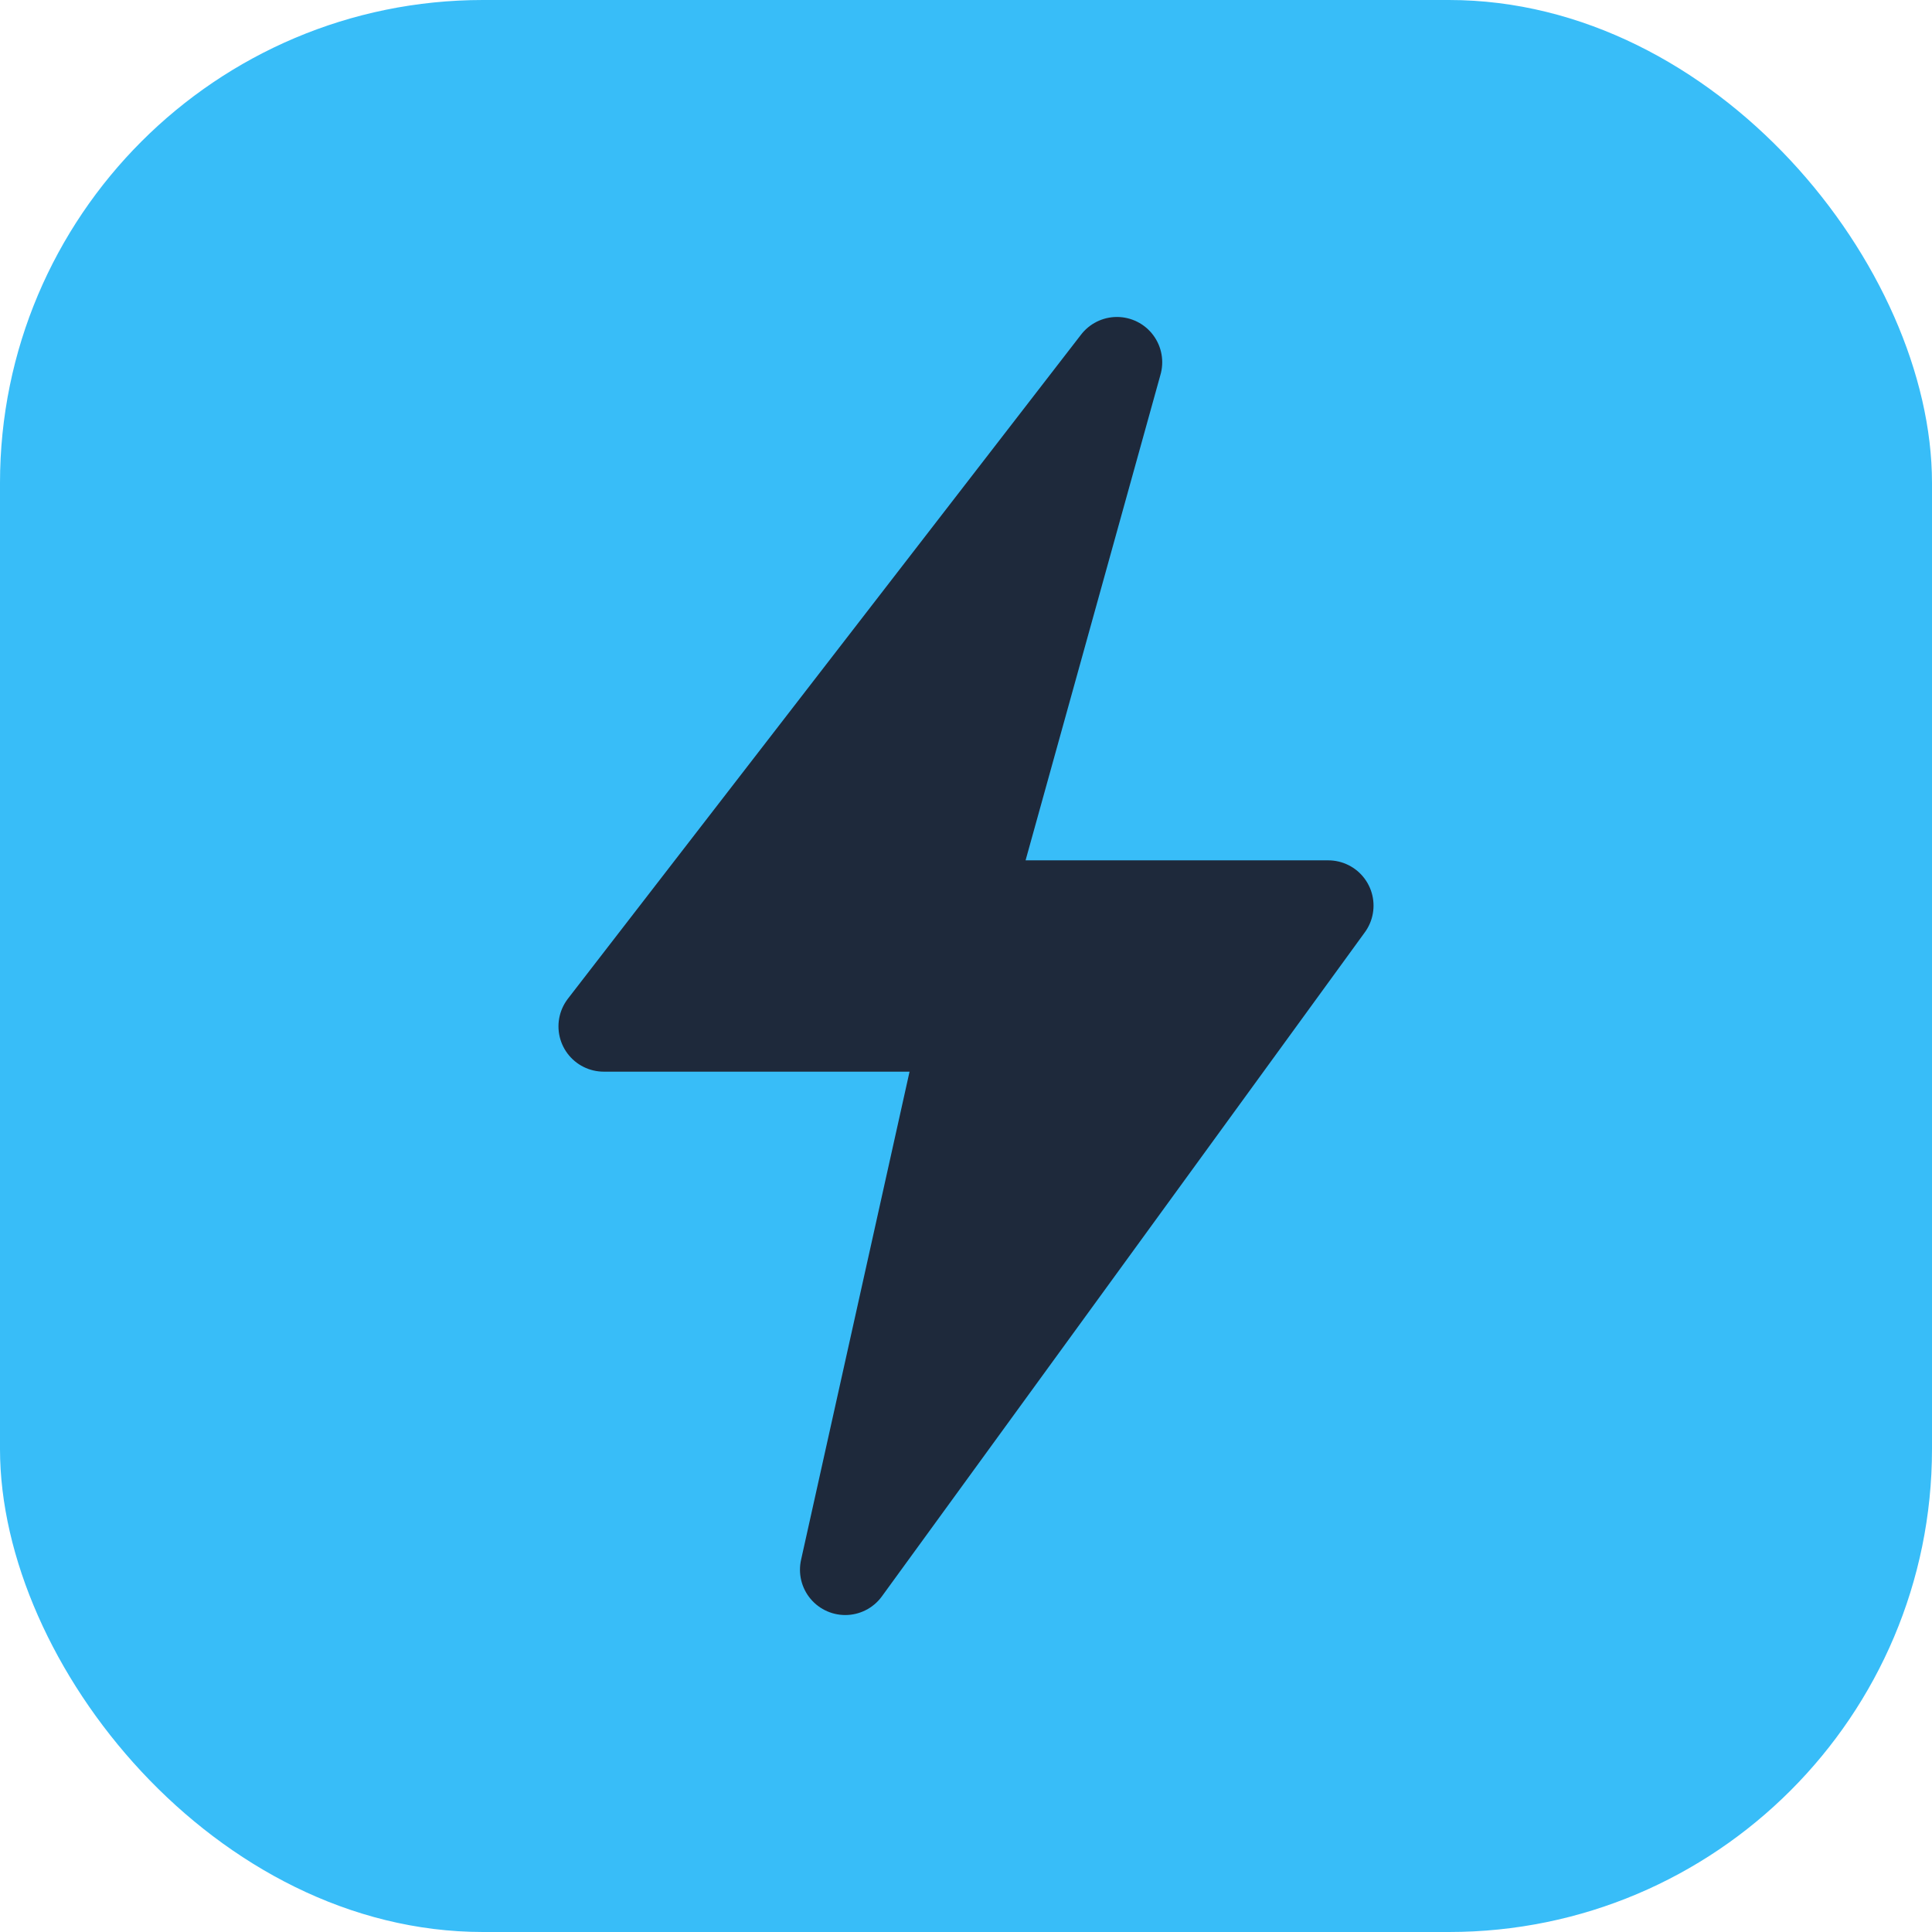 <svg xmlns="http://www.w3.org/2000/svg" width="32" height="32" viewBox="0 0 32 32">
  <rect width="32" height="32" rx="8" fill="#38BDF8"/>
  <path d="M18.5 6L10 17h6l-2 9L22 15h-6l2.5-9z" fill="#1E293B" stroke="#1E293B" stroke-width="1.5" stroke-linejoin="round"/>
</svg>